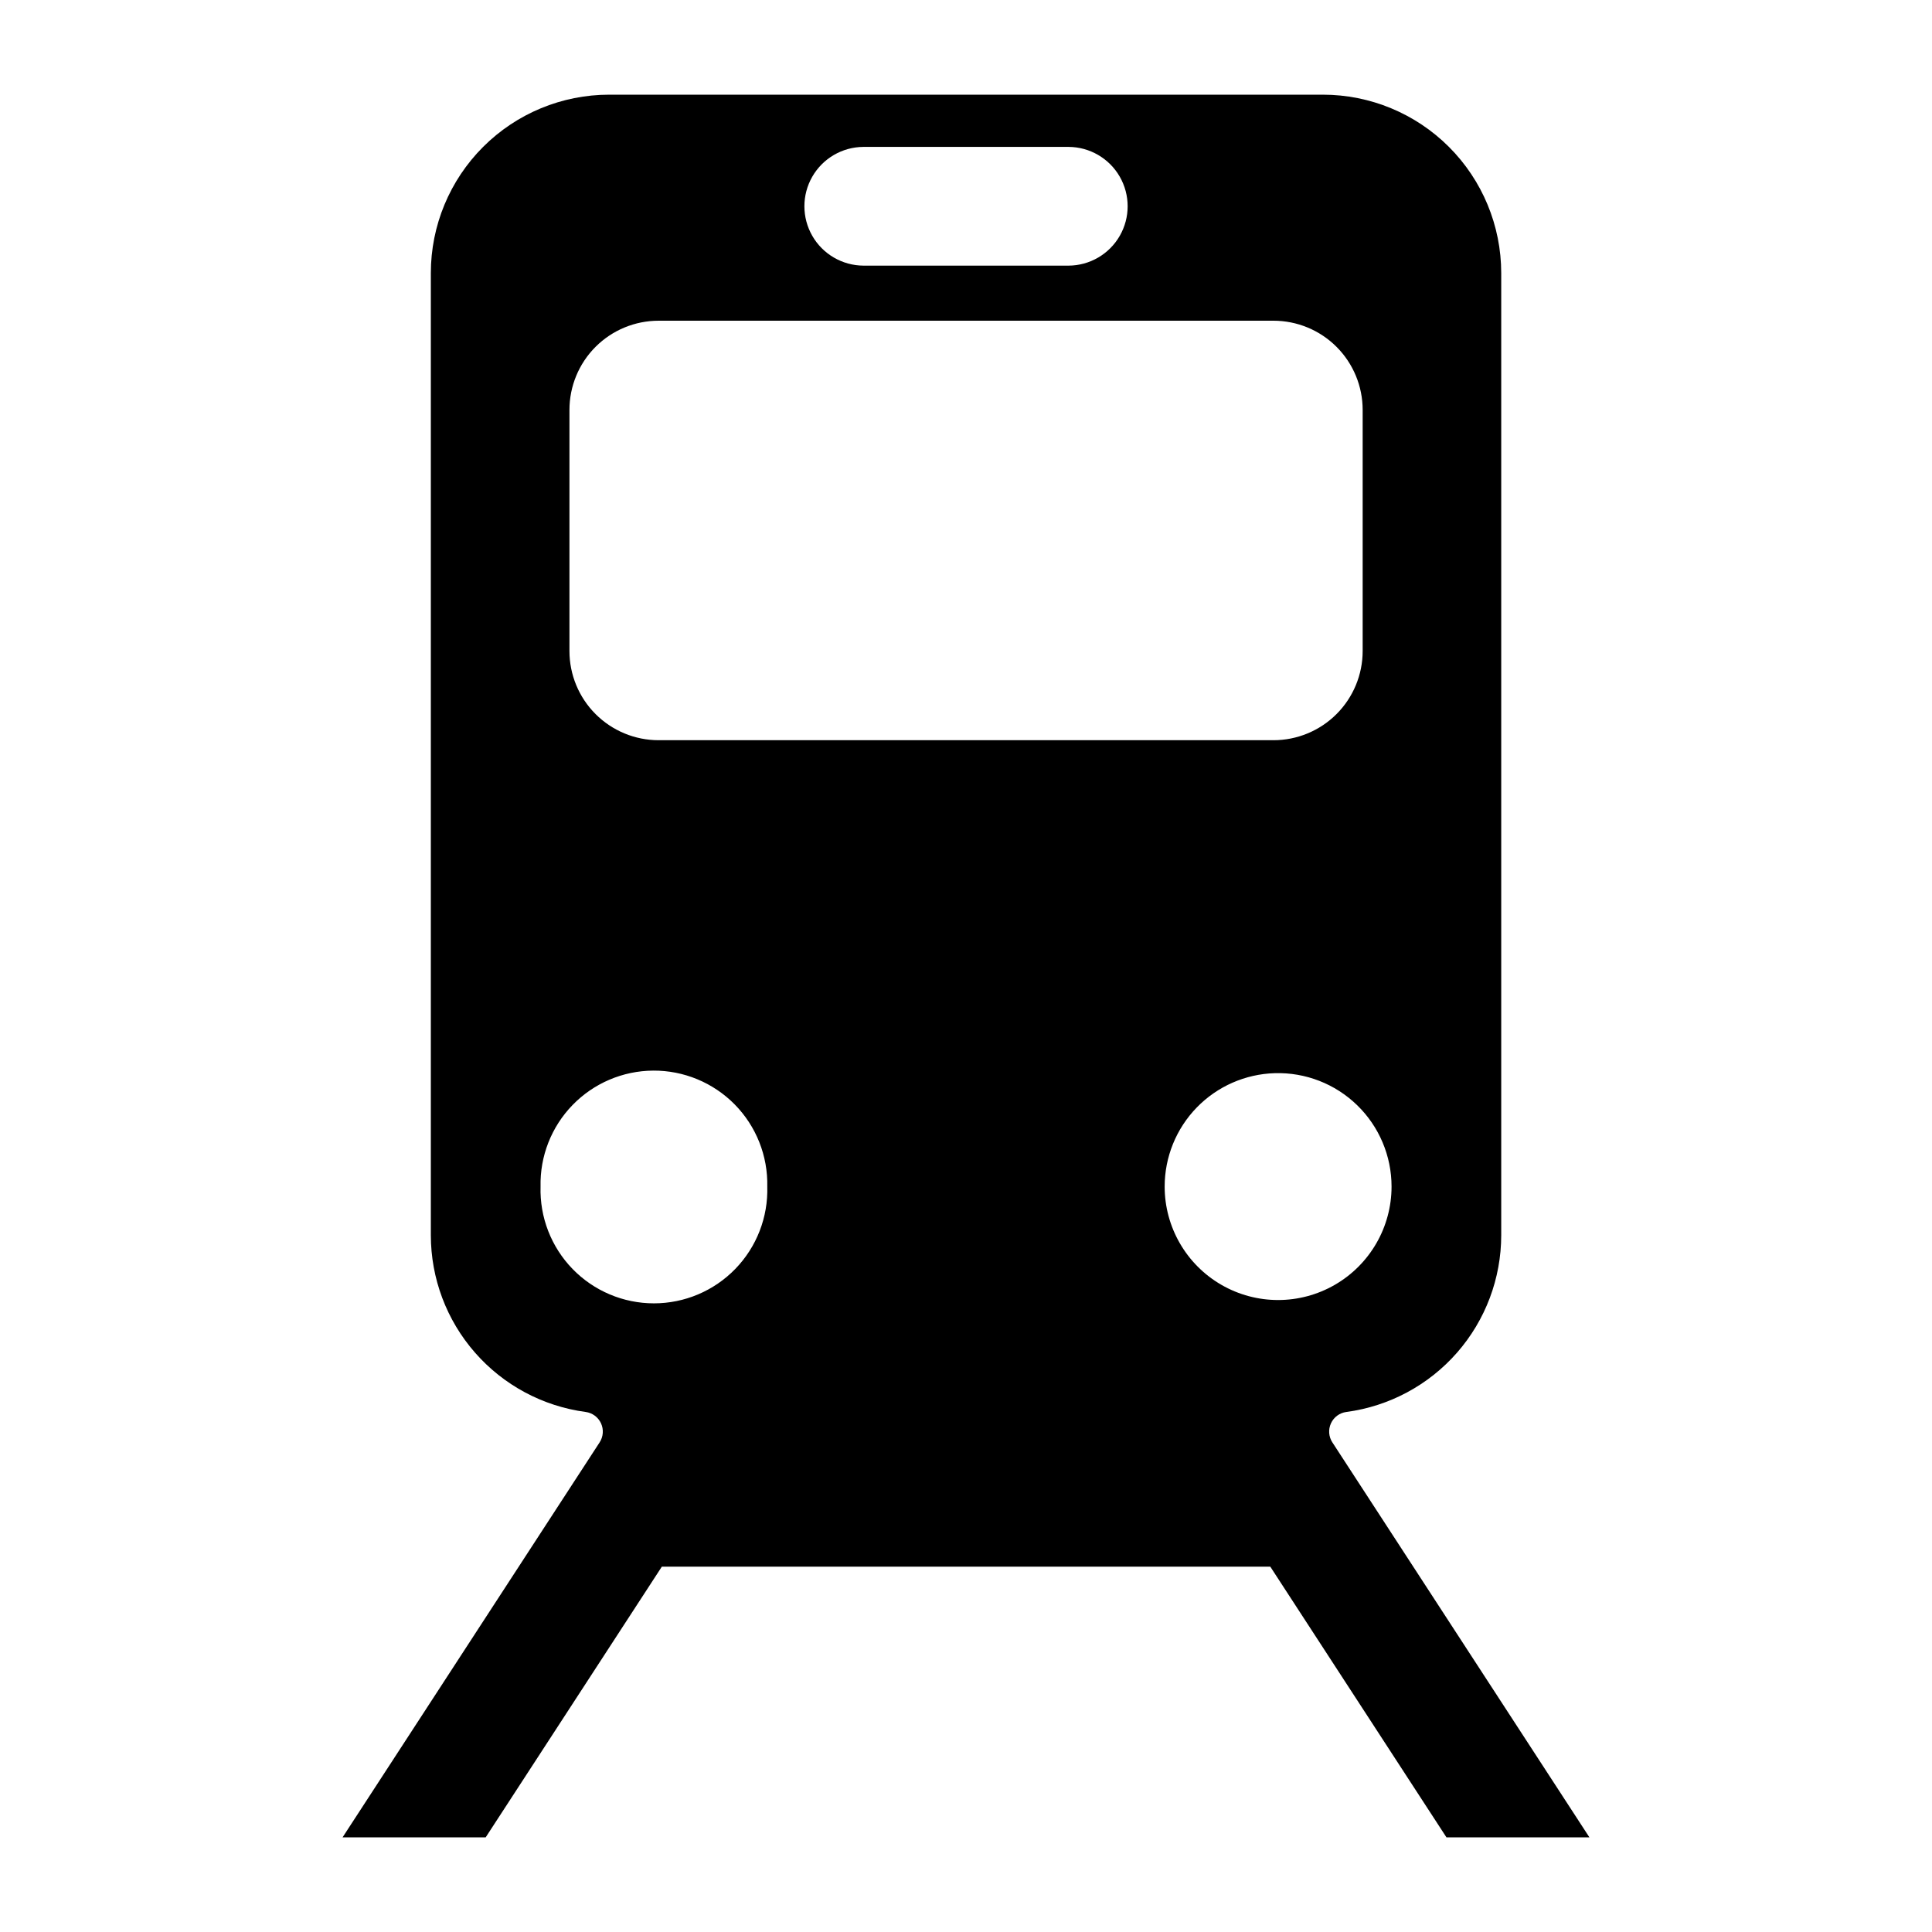 <?xml version="1.0" encoding="UTF-8"?>
<!-- Uploaded to: SVG Repo, www.svgrepo.com, Generator: SVG Repo Mixer Tools -->
<svg fill="#000000" width="800px" height="800px" version="1.1" viewBox="144 144 512 512" xmlns="http://www.w3.org/2000/svg">
 <path d="m305.45 169.09c-12.539 0-24.562 4.981-33.426 13.848-8.867 8.863-13.848 20.891-13.848 33.426v254.96c0 11.457 4.16 22.527 11.711 31.145 7.547 8.621 17.973 14.207 29.332 15.719 1.777 0.242 3.309 1.379 4.059 3.012 0.746 1.633 0.605 3.535-0.371 5.043l-68.121 104.67h37.926l46.68-71.73h161.25l46.68 71.73h37.887l-68.121-104.67h-0.004c-0.977-1.508-1.117-3.41-0.367-5.043 0.746-1.633 2.277-2.769 4.059-3.012h0.02c11.359-1.512 21.781-7.098 29.332-15.719 7.547-8.617 11.711-19.688 11.711-31.145v-254.96c-0.004-12.535-4.984-24.562-13.848-33.426-8.867-8.867-20.891-13.848-33.43-13.848zm67.363 13.836h54.383v0.004c5.602 0.031 10.758 3.039 13.551 7.891 2.789 4.856 2.789 10.828 0 15.68-2.793 4.856-7.949 7.863-13.551 7.894h-54.383c-5.598-0.031-10.758-3.039-13.547-7.894-2.789-4.852-2.789-10.824 0-15.68 2.789-4.852 7.949-7.859 13.547-7.891zm-54.266 46.062 162.91 0.004c6.273-0.004 12.289 2.481 16.727 6.914s6.934 10.449 6.934 16.723v63.898c0 6.273-2.496 12.285-6.934 16.719-4.438 4.434-10.453 6.922-16.727 6.918h-162.91c-6.269 0-12.281-2.492-16.715-6.926-4.434-4.43-6.922-10.441-6.922-16.711v-63.898c0-6.269 2.488-12.281 6.922-16.715 4.434-4.434 10.445-6.922 16.715-6.922zm-1.469 198.73 0.004 0.004c8.121-0.055 15.922 3.18 21.625 8.969 5.699 5.789 8.812 13.641 8.629 21.762 0.242 8.121-2.816 15.996-8.477 21.828-5.66 5.832-13.438 9.121-21.566 9.121-8.125 0-15.906-3.289-21.566-9.121-5.656-5.832-8.715-13.707-8.473-21.828-0.184-8.047 2.871-15.832 8.48-21.609 5.606-5.777 13.297-9.062 21.348-9.121zm164.76 0.68v0.004c8.125-0.238 15.996 2.824 21.824 8.488 5.824 5.66 9.113 13.441 9.113 21.566 0 10.738-5.731 20.664-15.031 26.035-9.305 5.371-20.766 5.371-30.066 0-9.301-5.371-15.031-15.297-15.031-26.035 0-7.824 3.047-15.34 8.5-20.953 5.449-5.609 12.875-8.875 20.691-9.102z"/>
</svg>